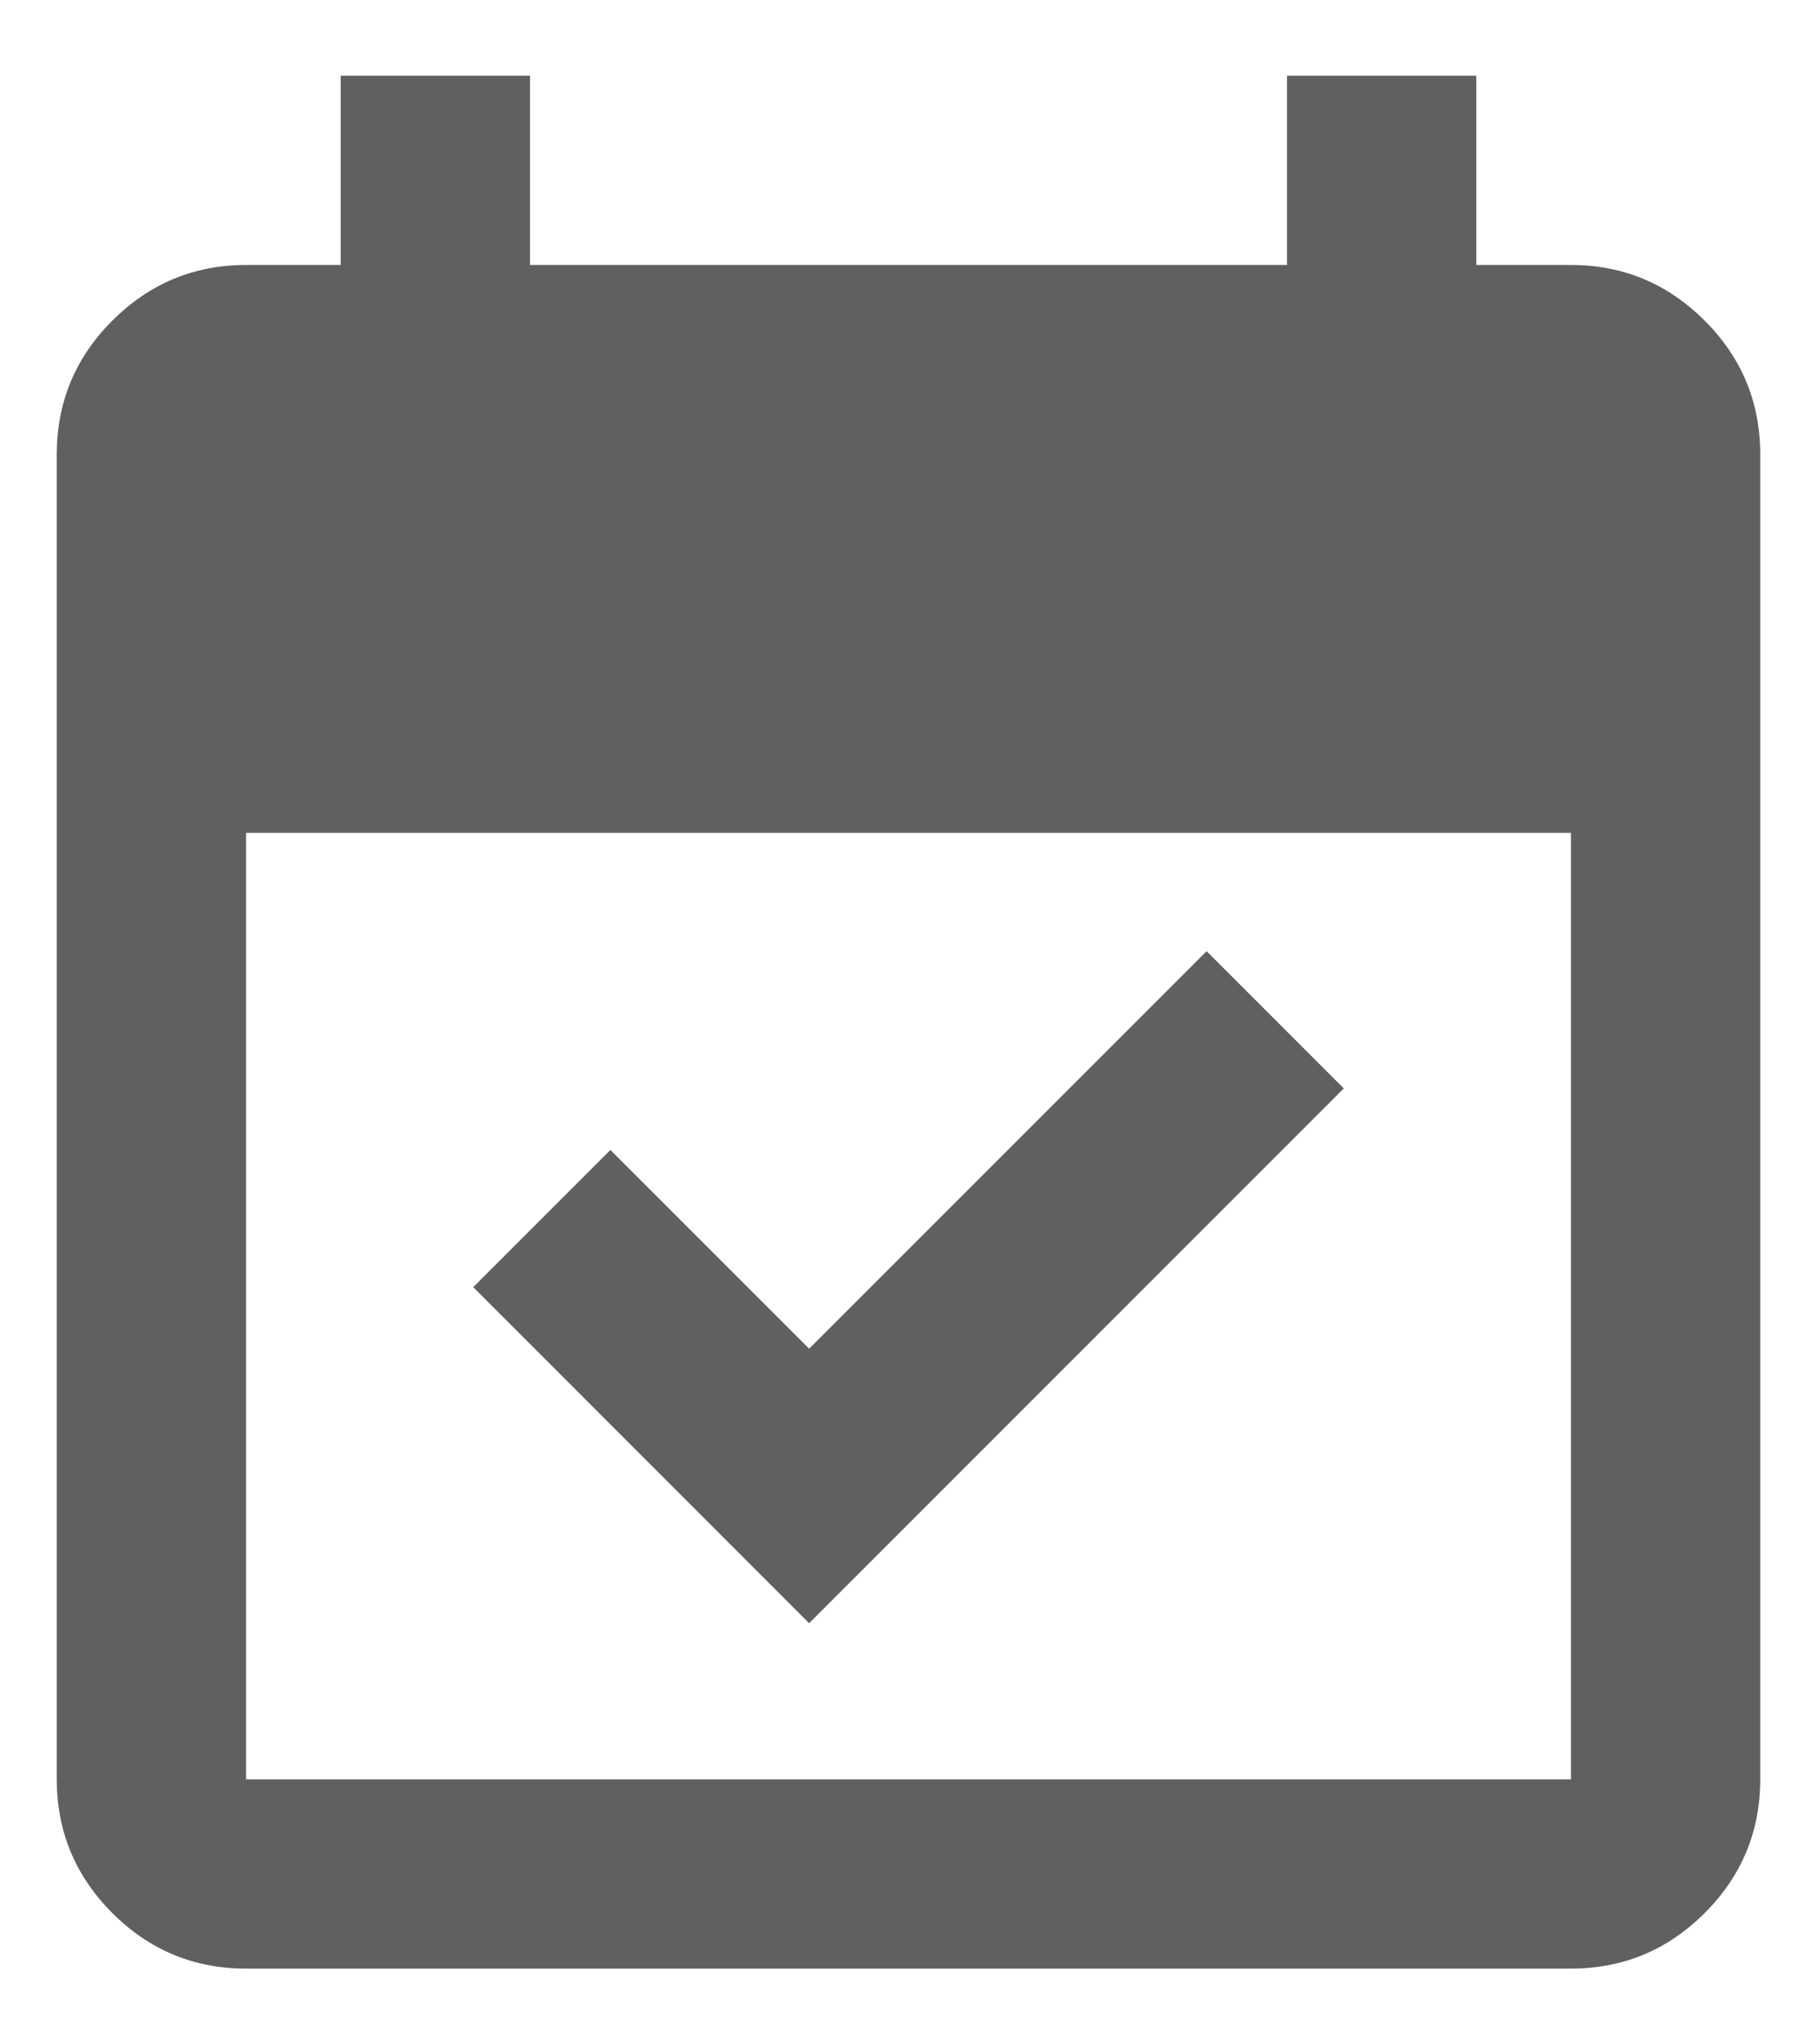 <svg width="16" height="18" viewBox="0 0 16 18" fill="none" xmlns="http://www.w3.org/2000/svg">
	<path d="M7.125 14.292L4.167 11.333L5.375 10.125L7.125 11.875L10.625 8.375L11.833 9.583L7.125 14.292ZM2.167 17.333C1.708 17.333 1.316 17.17 0.989 16.844C0.663 16.517 0.5 16.125 0.5 15.667V4C0.5 3.542 0.663 3.149 0.989 2.823C1.316 2.497 1.708 2.333 2.167 2.333H3V0.667H4.667V2.333H11.333V0.667H13V2.333H13.833C14.292 2.333 14.684 2.497 15.011 2.823C15.337 3.149 15.5 3.542 15.5 4V15.667C15.5 16.125 15.337 16.517 15.011 16.844C14.684 17.17 14.292 17.333 13.833 17.333H2.167ZM2.167 15.667H13.833V7.333H2.167V15.667Z" fill="#606060"/>
</svg>